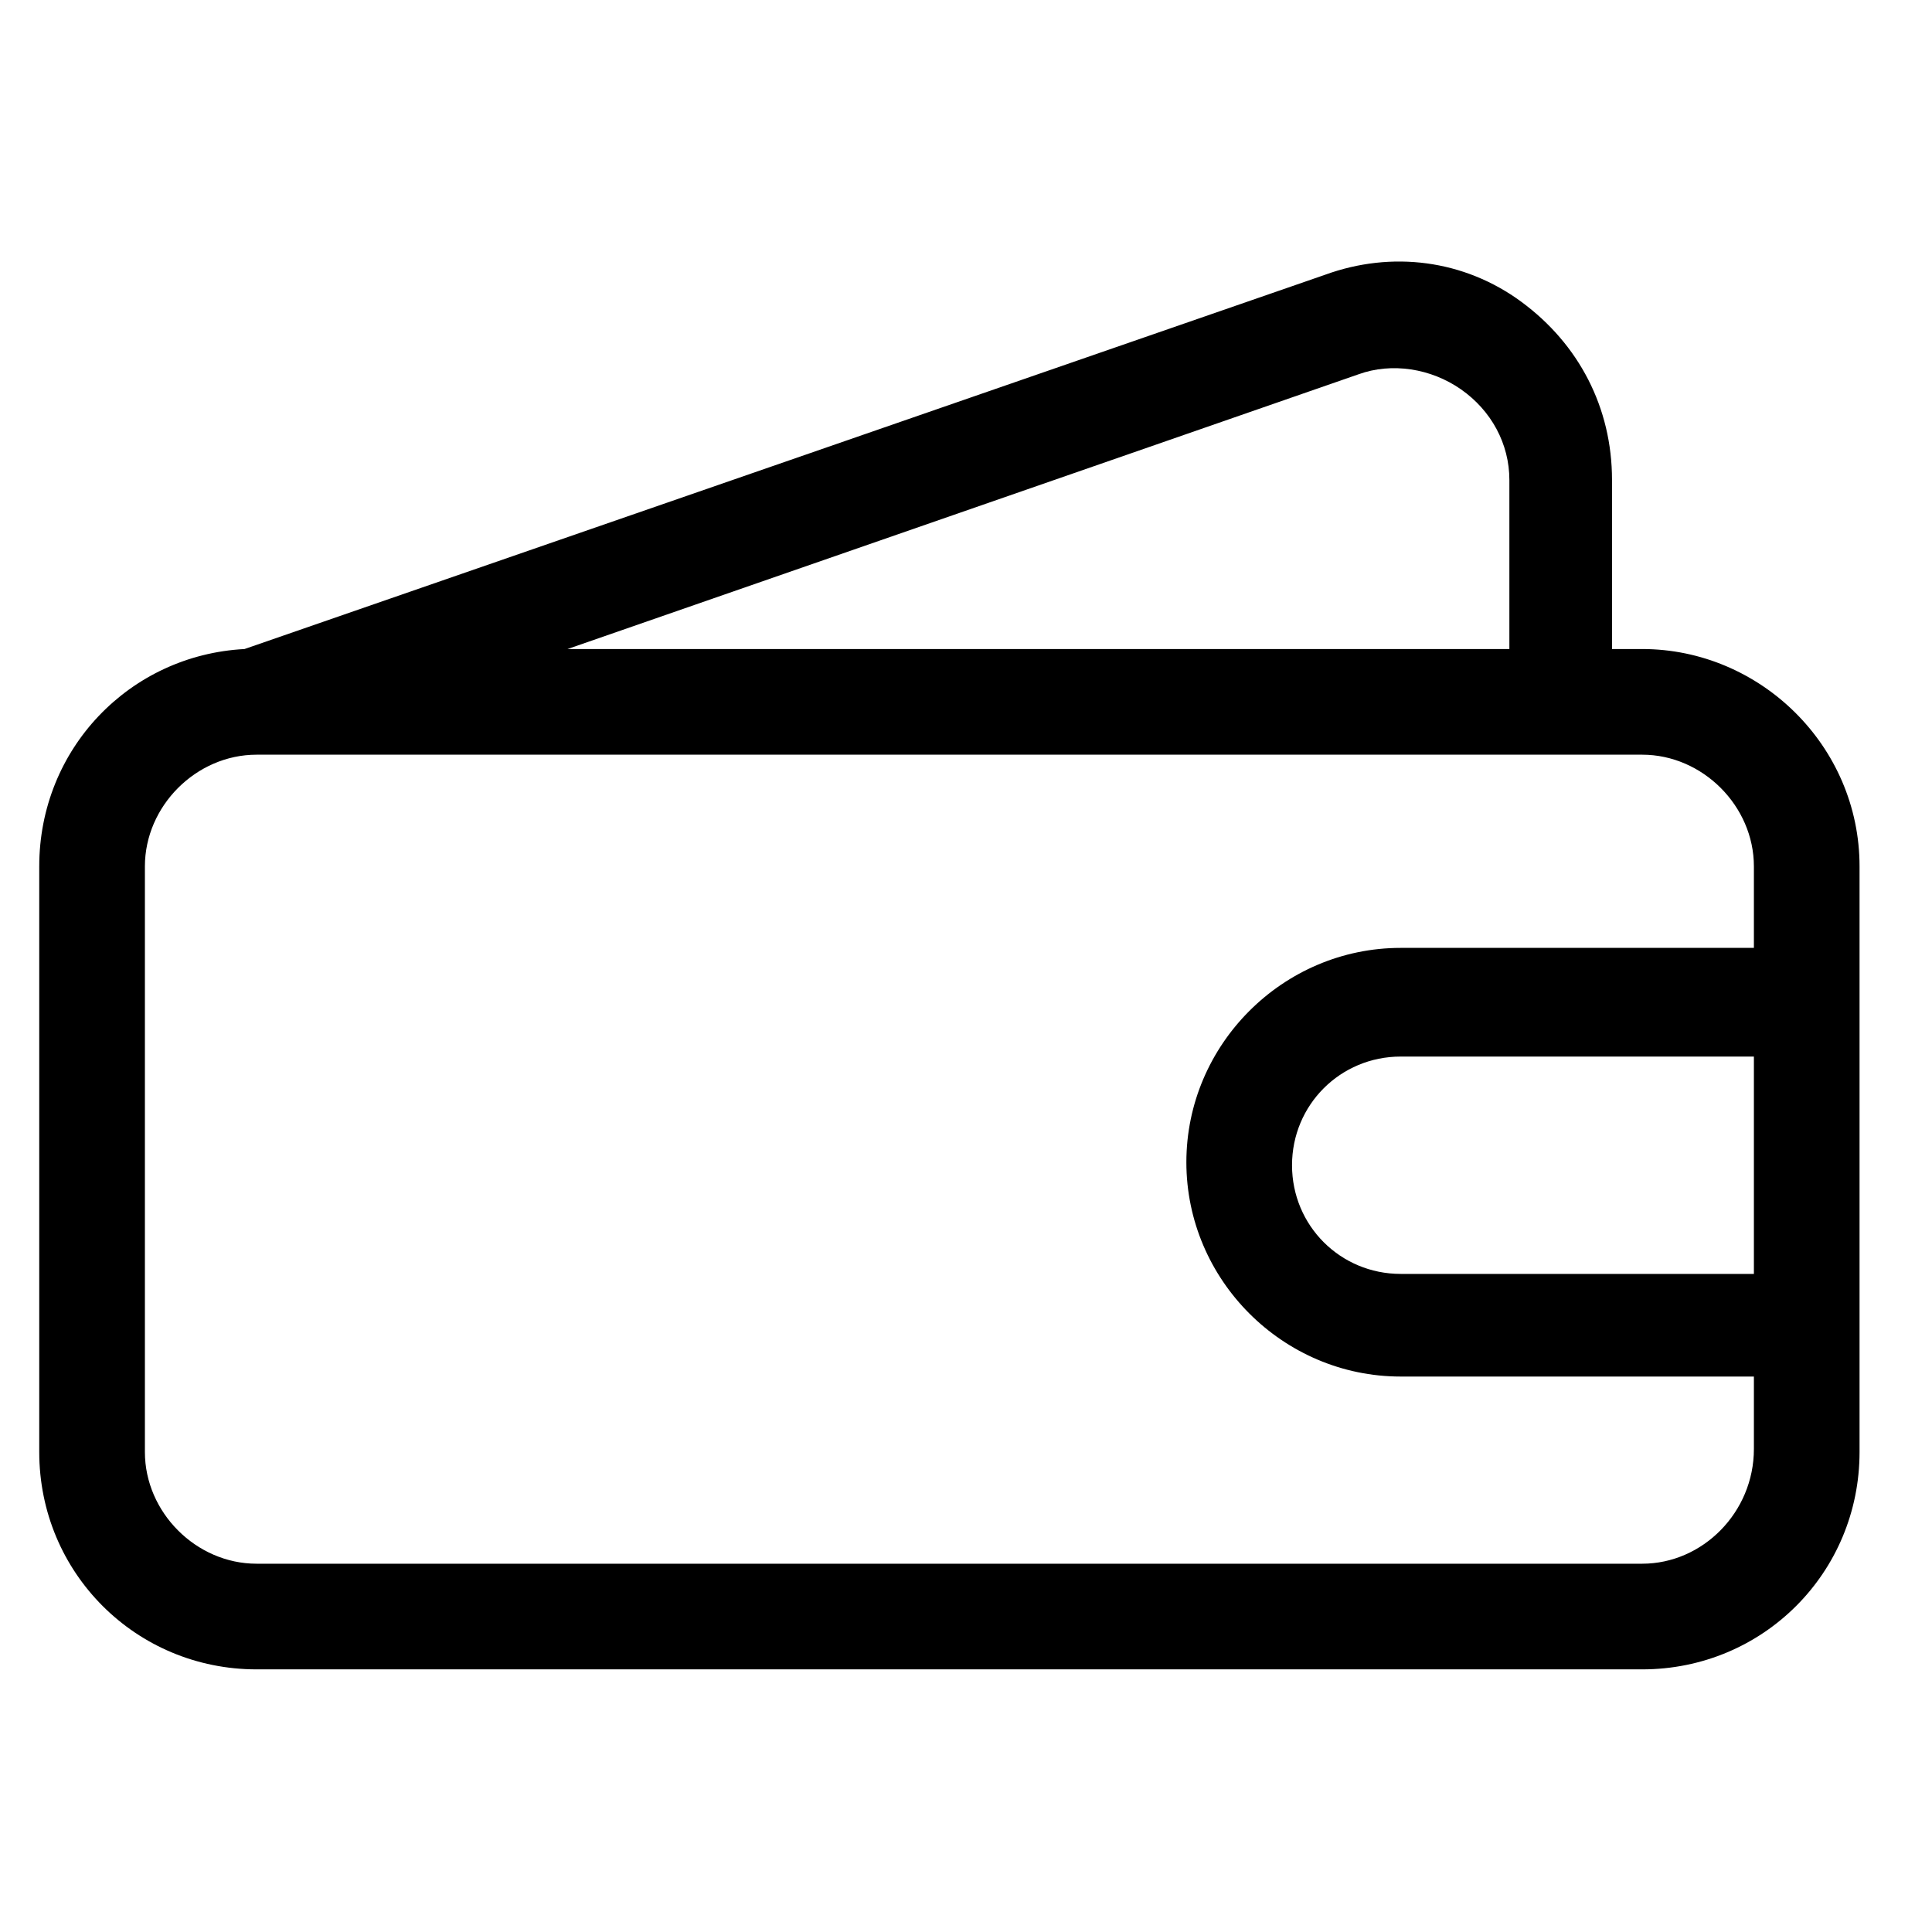 <?xml version="1.0" encoding="utf-8"?>
<!-- Generator: Adobe Illustrator 22.0.1, SVG Export Plug-In . SVG Version: 6.00 Build 0)  -->
<svg version="1.1" id="lni_lni-wallet" xmlns="http://www.w3.org/2000/svg" xmlns:xlink="http://www.w3.org/1999/xlink" x="0px"
	 y="0px" viewBox="0 0 64 64" style="enable-background:new 0 0 64 64;" xml:space="preserve">
<path d="M54.4,21.5h-1v-5.6c0-2.4-1.1-4.5-3-5.9c-1.9-1.4-4.3-1.7-6.5-0.9L8.1,21.5c-3.8,0.2-6.8,3.3-6.8,7.2v19.4
	c0,4,3.2,7.2,7.2,7.2h45.9c4,0,7.2-3.2,7.2-7.2V28.7C61.6,24.7,58.3,21.5,54.4,21.5z M45,12.4c1.1-0.4,2.4-0.2,3.4,0.5
	c1,0.7,1.6,1.8,1.6,3v5.6H18.8L45,12.4z M54.4,51.8H8.5c-2,0-3.7-1.7-3.7-3.7V28.7c0-2,1.7-3.7,3.7-3.7h45.9c2,0,3.7,1.7,3.7,3.7
	v2.7H46.4c-3.9,0-7.1,3.2-7.1,7.1s3.2,7.1,7.1,7.1h11.7v2.4C58.1,50.1,56.4,51.8,54.4,51.8z M58.1,34.9v7.3H46.4
	c-2,0-3.6-1.6-3.6-3.6s1.6-3.6,3.6-3.6H58.1z"/>
</svg>
